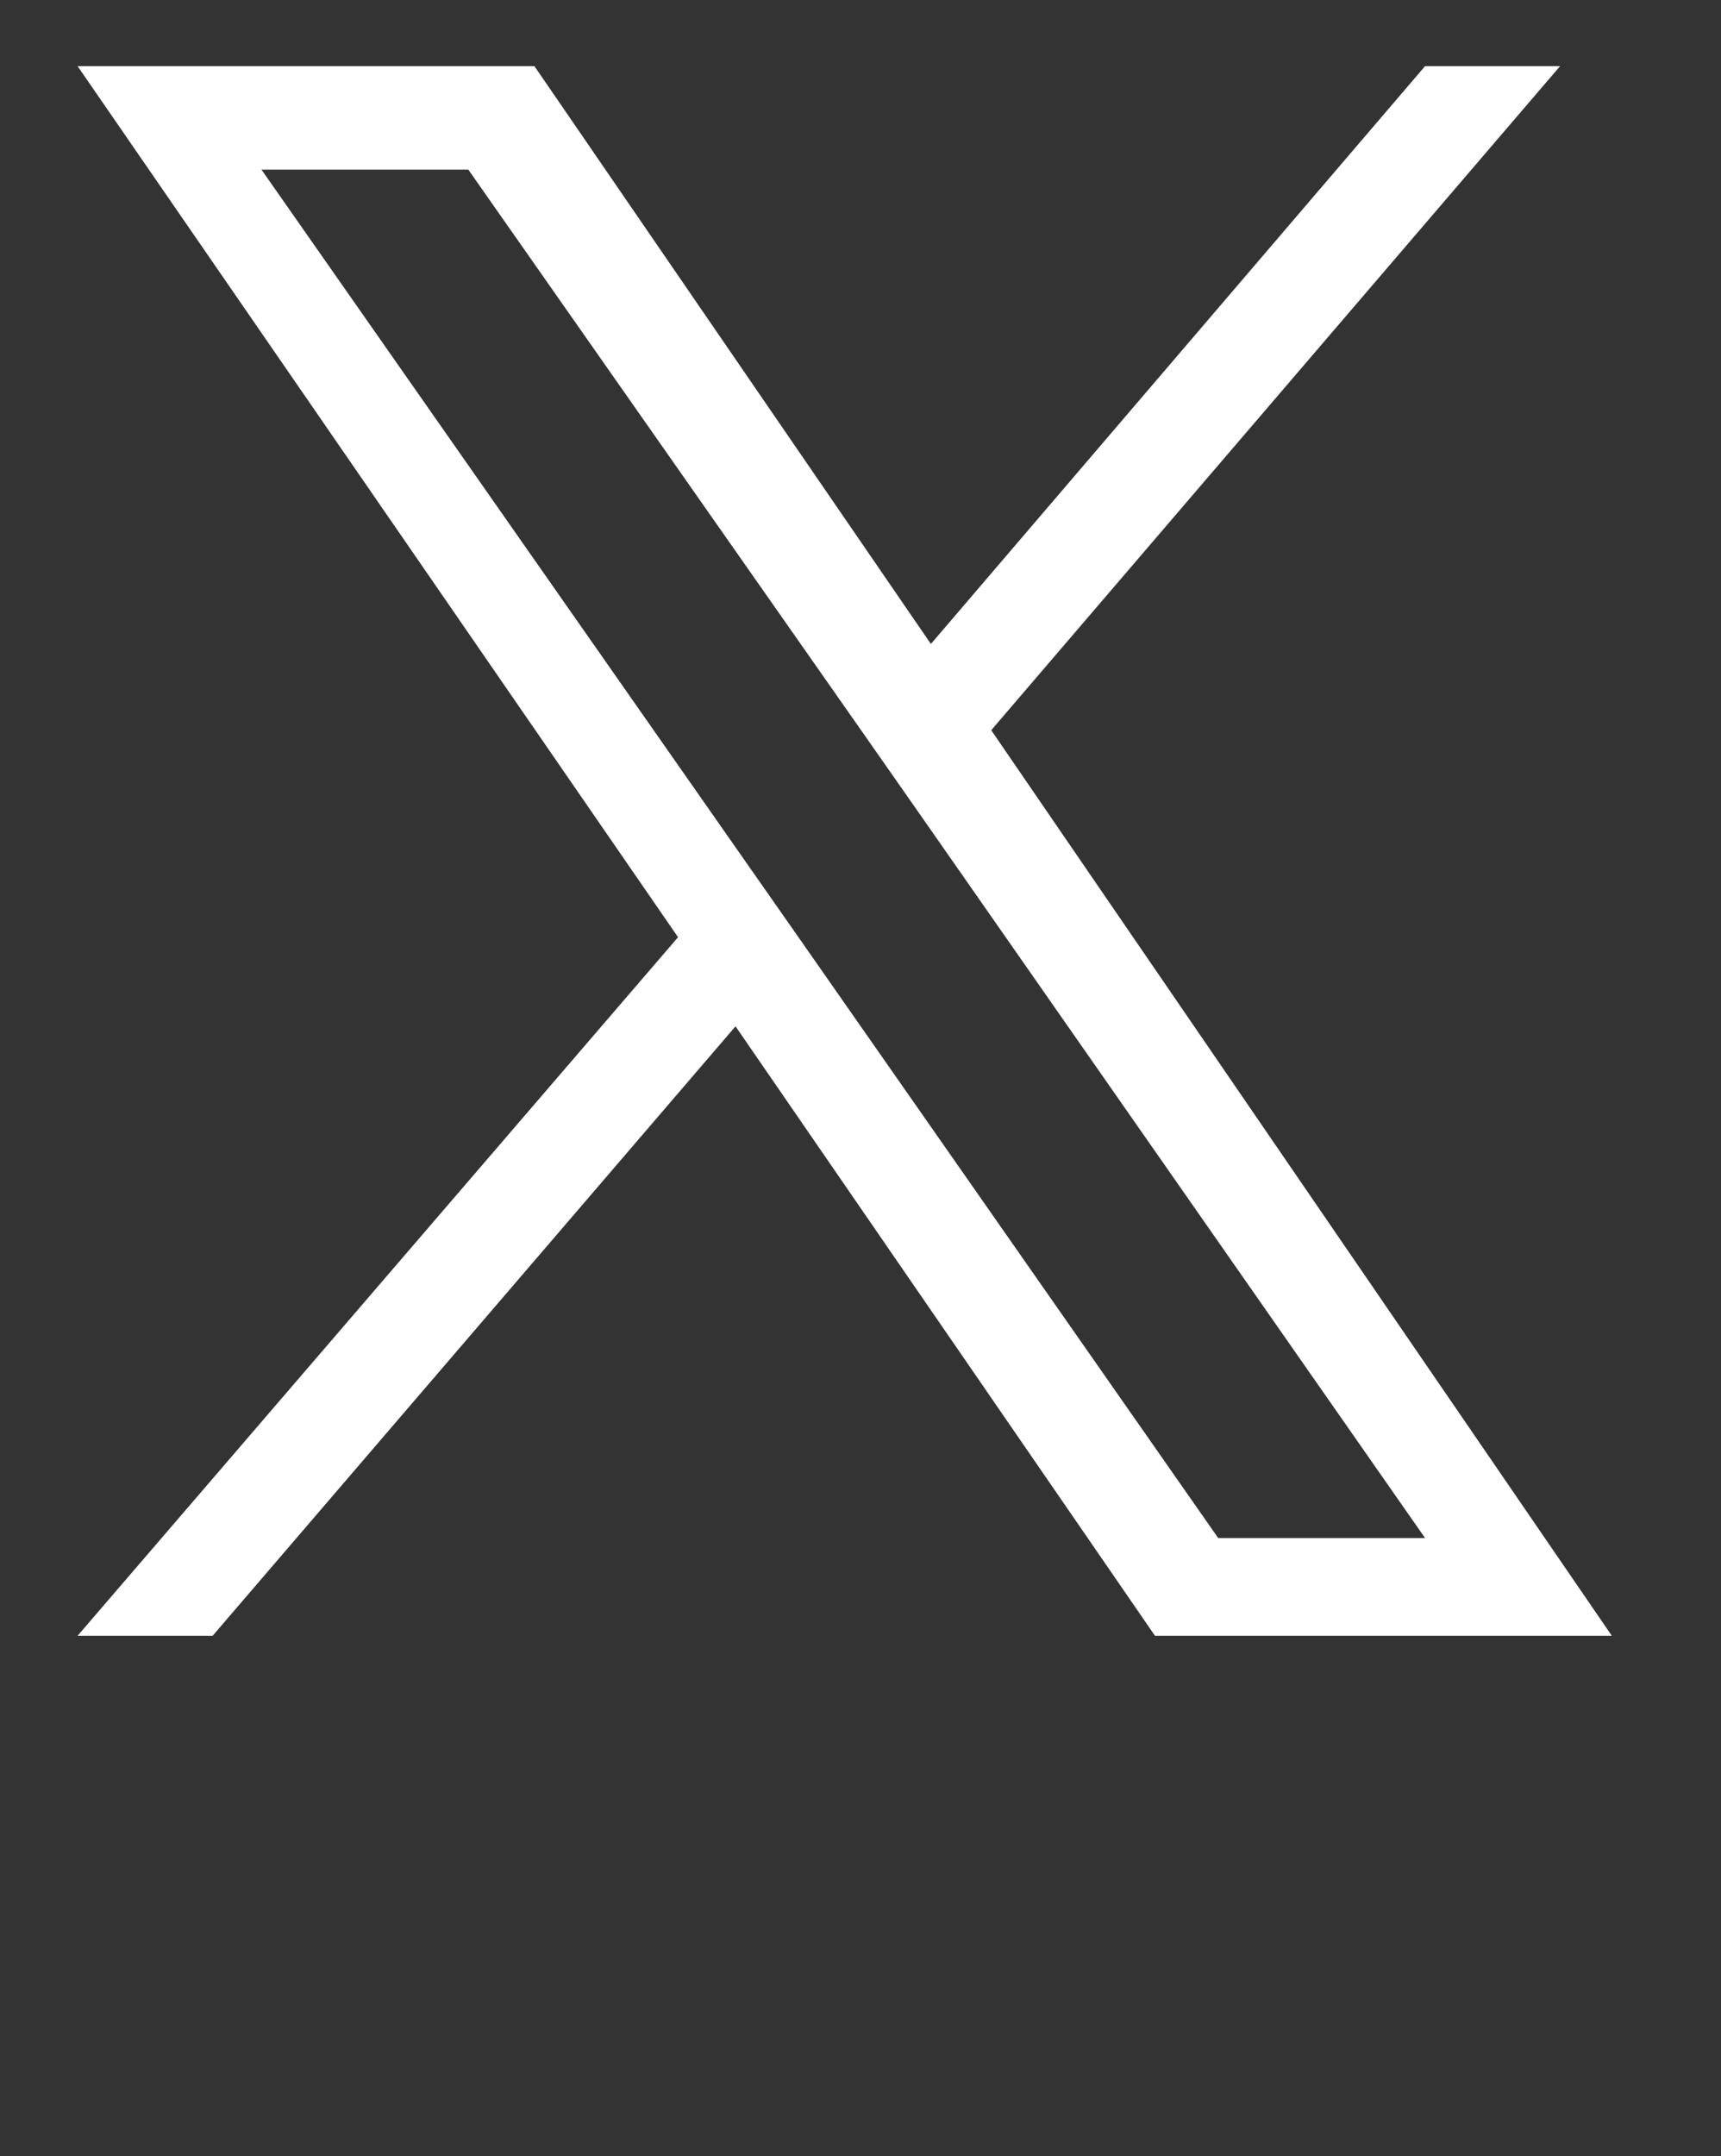 <?xml version="1.0" encoding="utf-8"?>
<!-- Generator: Adobe Illustrator 27.8.1, SVG Export Plug-In . SVG Version: 6.00 Build 0)  -->
<svg version="1.1" id="_レイヤー_1" xmlns="http://www.w3.org/2000/svg" xmlns:xlink="http://www.w3.org/1999/xlink" x="0px"
	 y="0px" viewBox="0 0 59.9 75" style="enable-background:new 0 0 59.9 75;" xml:space="preserve">
<rect x="0" y="0" width="59.9" height="75" fill="#333333" stroke="none"/>
<style type="text/css">
	.st0{fill:#FFFFFF;}
</style>
<path class="st0" d="M34.5,25.4L54.3,2.3h-4.7L32.4,22.4L18.6,2.3H2.7l20.9,30.3L2.7,56.9h4.7l18.2-21.2l14.6,21.2h15.9L34.5,25.4
	L34.5,25.4z M28,32.9l-2.1-3L9.1,5.9h7.2l13.6,19.4l2.1,3l17.6,25.2h-7.2L28,32.9L28,32.9z"/>
</svg>
